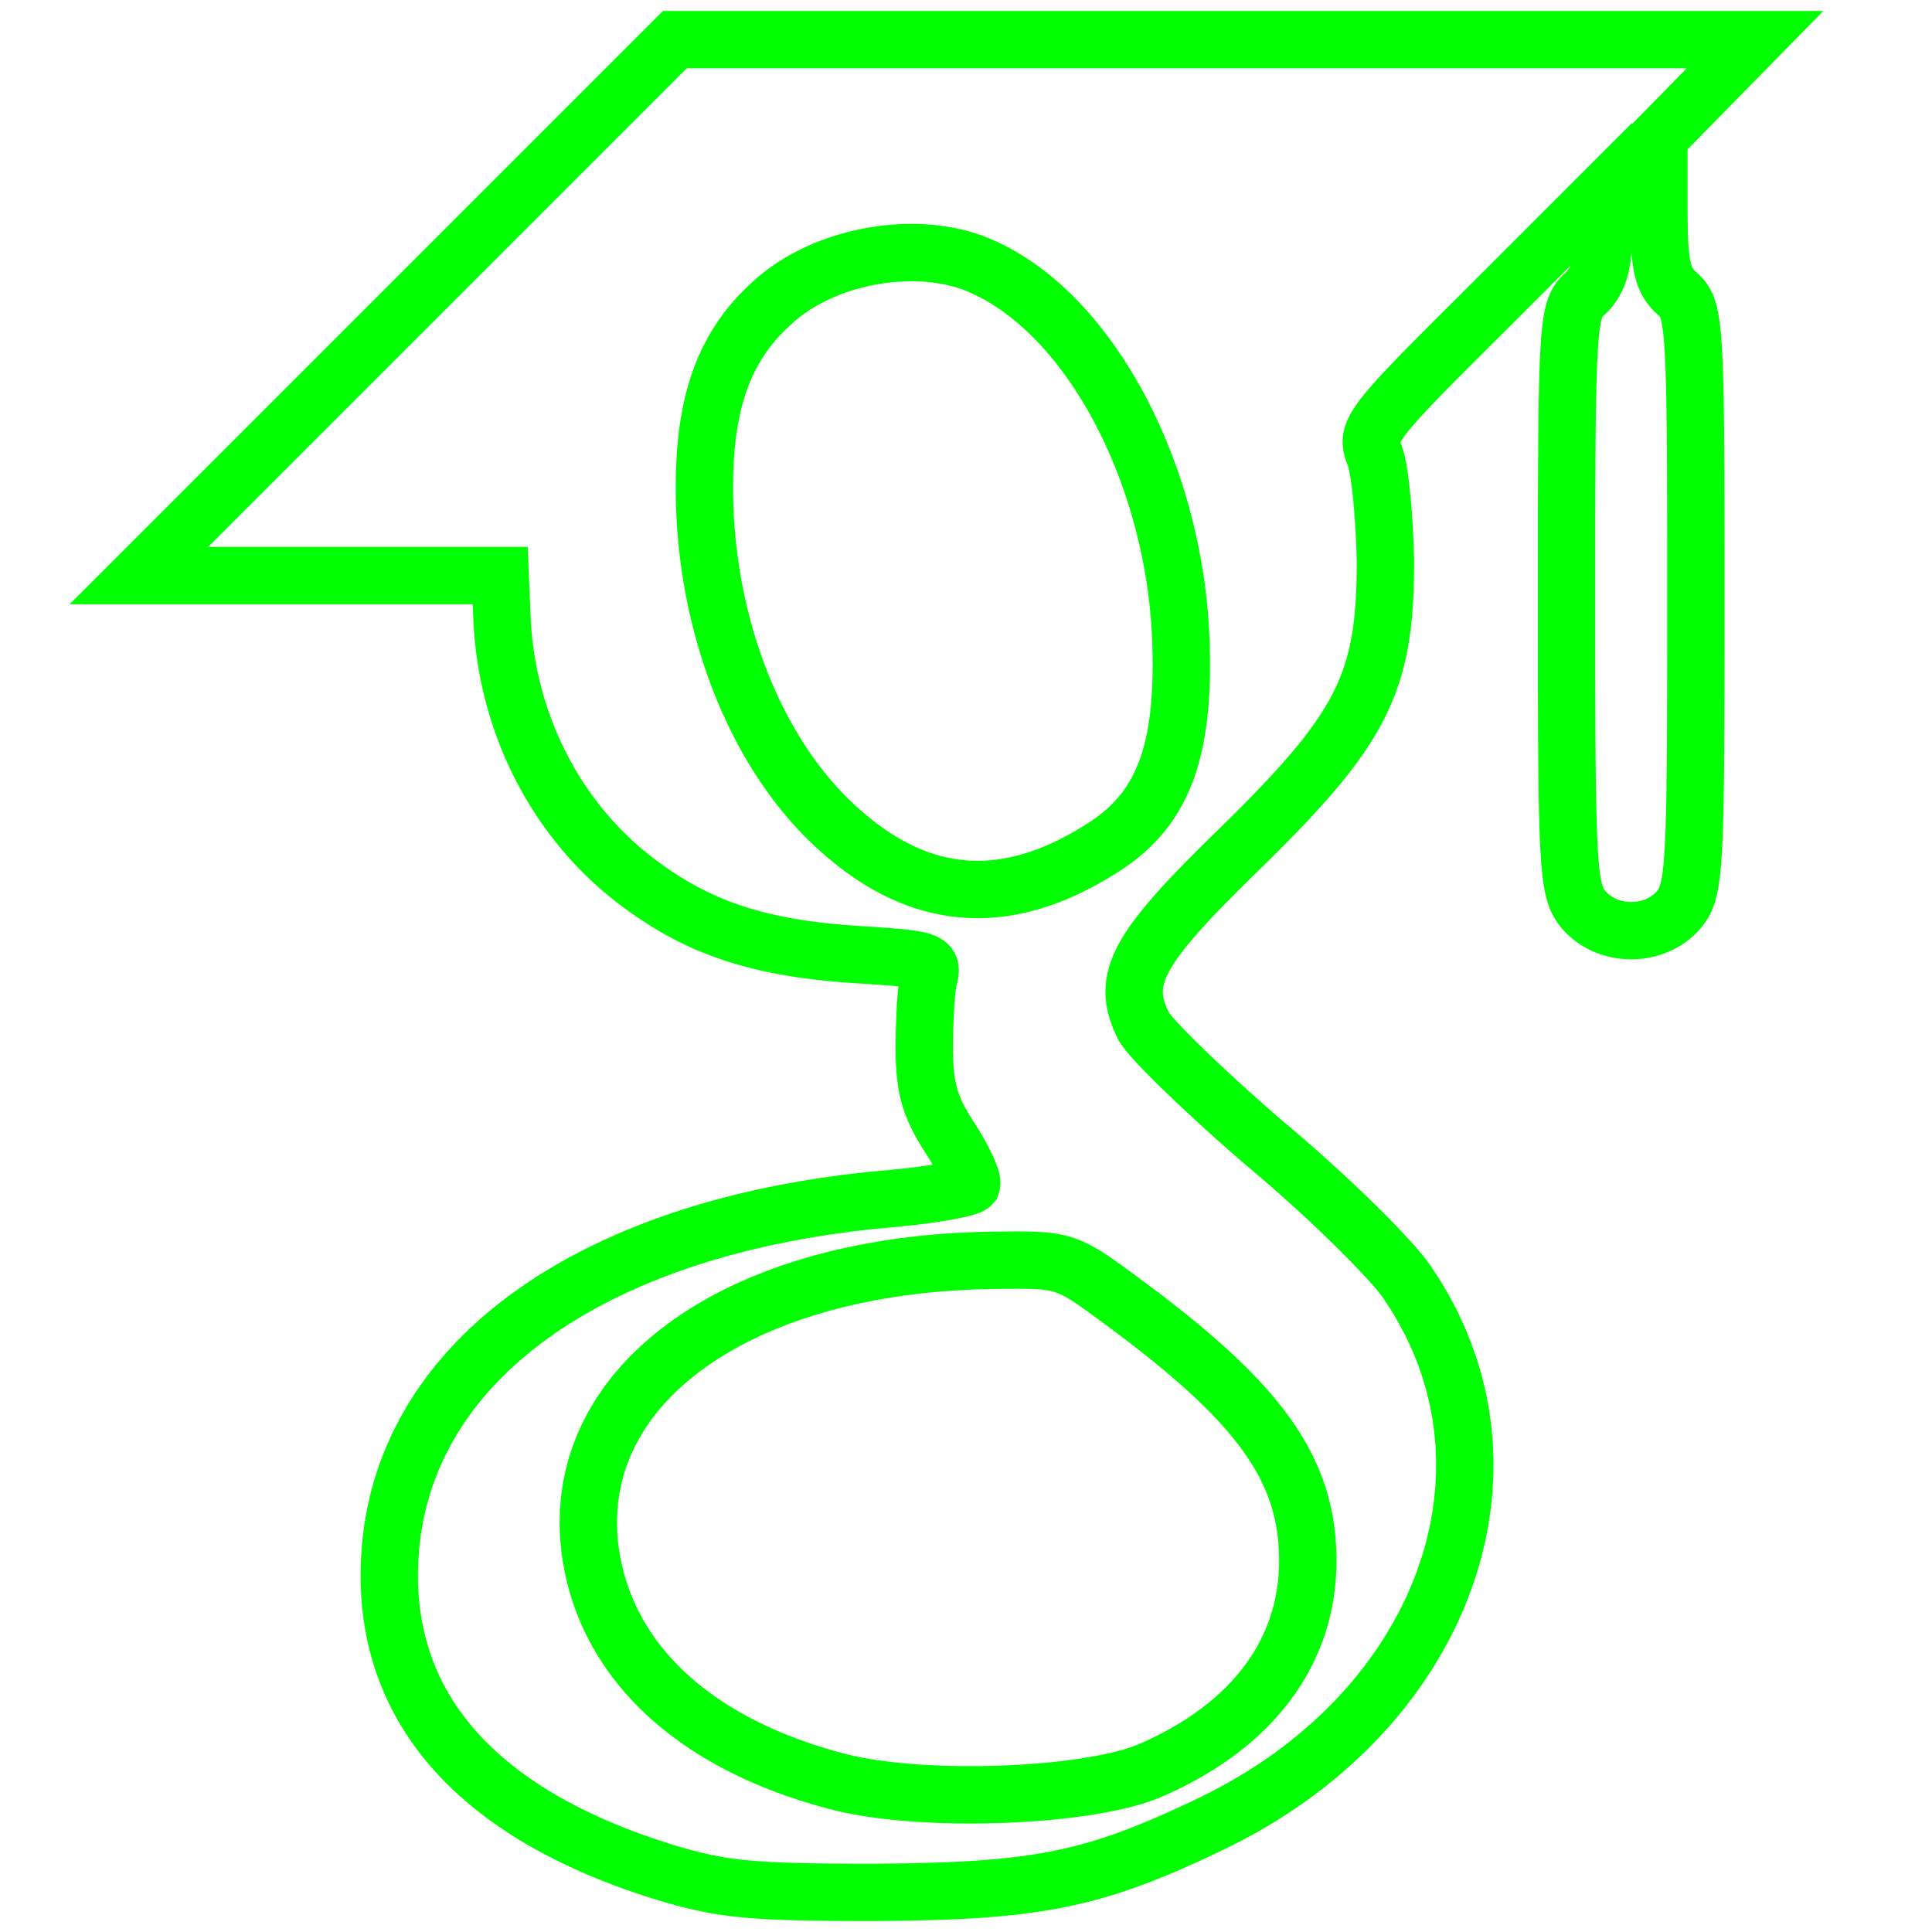 <?xml version="1.0" encoding="UTF-8" standalone="no"?>
<!DOCTYPE svg PUBLIC "-//W3C//DTD SVG 1.1//EN" "http://www.w3.org/Graphics/SVG/1.1/DTD/svg11.dtd">
<svg version="1.1" xmlns="http://www.w3.org/2000/svg" xmlns:xlink="http://www.w3.org/1999/xlink"
    preserveAspectRatio="xMidYMid meet" viewBox="0 0 640 640" width="640" height="640">
    <defs>
        <path
            d="M549.54 68.54L549.54 69.96L549.55 71.32L549.56 72.64L549.57 73.9L549.59 75.12L549.61 76.29L549.64 77.41L549.68 78.49L549.72 79.53L549.77 80.52L549.82 81.47L549.88 82.39L549.95 83.26L550.02 84.1L550.11 84.9L550.2 85.67L550.3 86.41L550.41 87.11L550.52 87.79L550.65 88.43L550.79 89.05L550.93 89.64L551.09 90.21L551.26 90.75L551.44 91.27L551.63 91.77L551.83 92.25L552.05 92.71L552.27 93.16L552.51 93.59L552.76 94L553.03 94.41L553.31 94.8L553.6 95.18L553.91 95.55L554.23 95.91L554.56 96.27L554.91 96.62L555.28 96.96L555.66 97.31L556.09 97.7L556.49 98.09L556.88 98.5L557.25 98.93L557.6 99.39L557.93 99.89L558.24 100.43L558.53 101.03L558.81 101.69L559.07 102.42L559.32 103.23L559.55 104.13L559.77 105.12L559.97 106.22L560.16 107.43L560.33 108.76L560.49 110.21L560.64 111.81L560.78 113.55L560.9 115.45L561.02 117.5L561.12 119.73L561.22 122.13L561.3 124.73L561.38 127.51L561.45 130.5L561.51 133.7L561.56 137.13L561.61 140.77L561.65 144.66L561.68 148.79L561.71 153.17L561.73 157.82L561.75 162.73L561.76 167.92L561.77 173.4L561.78 179.17L561.78 185.24L561.78 191.62L561.78 198.32L561.78 204.81L561.78 211L561.78 216.9L561.77 222.53L561.76 227.88L561.75 232.96L561.73 237.79L561.71 242.37L561.69 246.71L561.66 250.81L561.62 254.68L561.58 258.34L561.53 261.78L561.48 265.01L561.41 268.05L561.34 270.89L561.27 273.55L561.18 276.04L561.09 278.36L560.98 280.51L560.87 282.51L560.74 284.37L560.61 286.09L560.46 287.67L560.31 289.13L560.14 290.48L559.95 291.71L559.76 292.84L559.55 293.88L559.33 294.83L559.1 295.7L558.85 296.5L558.58 297.24L558.3 297.91L558.01 298.54L557.69 299.12L557.37 299.67L557.02 300.19L556.66 300.69L556.28 301.17L555.66 301.87L555.02 302.53L554.36 303.15L553.66 303.74L552.95 304.29L552.21 304.8L551.45 305.28L550.67 305.73L549.88 306.14L549.06 306.51L548.23 306.85L547.39 307.15L546.54 307.42L545.68 307.65L544.8 307.85L543.92 308.01L543.04 308.13L542.15 308.22L541.25 308.27L540.36 308.29L539.46 308.27L538.57 308.22L537.68 308.13L536.79 308.01L535.91 307.85L535.04 307.65L534.18 307.42L533.32 307.15L532.48 306.85L531.65 306.51L530.84 306.14L530.04 305.73L529.26 305.28L528.51 304.8L527.77 304.29L527.05 303.74L526.36 303.15L525.69 302.53L525.05 301.87L524.44 301.17L524.06 300.69L523.7 300.19L523.35 299.67L523.02 299.12L522.71 298.54L522.41 297.91L522.13 297.24L521.87 296.5L521.62 295.7L521.38 294.83L521.16 293.88L520.96 292.84L520.76 291.71L520.58 290.48L520.41 289.13L520.25 287.67L520.11 286.09L519.97 284.37L519.85 282.51L519.73 280.51L519.63 278.36L519.53 276.04L519.45 273.55L519.37 270.89L519.3 268.05L519.24 265.01L519.19 261.78L519.14 258.34L519.1 254.68L519.06 250.81L519.03 246.71L519 242.37L518.98 237.79L518.97 232.96L518.95 227.88L518.94 222.53L518.94 216.9L518.93 211L518.93 204.81L518.93 198.32L518.93 191.62L518.93 185.24L518.94 179.17L518.94 173.4L518.95 167.92L518.97 162.73L518.99 157.82L519.01 153.17L519.04 148.79L519.07 144.66L519.11 140.77L519.15 137.13L519.21 133.7L519.27 130.5L519.33 127.51L519.41 124.73L519.5 122.13L519.59 119.73L519.7 117.5L519.81 115.45L519.94 113.55L520.07 111.81L520.22 110.21L520.39 108.76L520.56 107.43L520.75 106.22L520.95 105.12L521.17 104.13L521.4 103.23L521.64 102.42L521.9 101.69L522.18 101.03L522.48 100.43L522.79 99.89L523.12 99.39L523.47 98.93L523.83 98.5L524.22 98.09L524.63 97.7L525.05 97.31L525.37 97.01L525.68 96.7L525.98 96.39L526.27 96.07L526.55 95.74L526.82 95.41L527.08 95.06L527.33 94.71L527.58 94.36L527.82 93.99L528.05 93.62L528.26 93.23L528.48 92.84L528.68 92.44L528.87 92.03L529.06 91.6L529.24 91.17L529.41 90.73L529.57 90.27L529.72 89.81L529.87 89.33L530 88.85L530.13 88.35L530.25 87.83L530.37 87.31L530.47 86.77L530.57 86.22L530.66 85.65L530.75 85.07L530.82 84.48L530.89 83.87L530.95 83.25L531 82.62L531.05 81.96L531.09 81.3L531.12 80.61L531.14 79.92L531.16 79.2L531.17 78.47L531.17 77.72L531.17 63.64L491.69 103.13L488.93 105.86L486.3 108.47L483.81 110.96L481.44 113.32L479.19 115.57L477.06 117.71L475.05 119.74L473.15 121.67L471.36 123.49L469.68 125.22L468.11 126.85L466.64 128.4L465.26 129.86L463.99 131.23L462.81 132.53L461.72 133.76L460.72 134.91L459.8 136L458.96 137.02L458.21 137.98L457.53 138.89L456.92 139.75L456.39 140.56L455.92 141.32L455.51 142.04L455.17 142.73L454.89 143.38L454.66 144.01L454.49 144.6L454.37 145.18L454.29 145.74L454.26 146.28L454.27 146.82L454.32 147.34L454.4 147.87L454.52 148.39L454.67 148.92L454.84 149.46L455.04 150.01L455.26 150.57L455.4 150.91L455.53 151.3L455.67 151.73L455.8 152.19L455.93 152.7L456.06 153.24L456.19 153.82L456.32 154.44L456.44 155.09L456.57 155.78L456.69 156.49L456.81 157.24L456.92 158.02L457.04 158.82L457.15 159.65L457.26 160.51L457.37 161.4L457.47 162.31L457.57 163.24L457.67 164.19L457.77 165.17L457.86 166.16L457.95 167.17L458.04 168.2L458.12 169.25L458.2 170.31L458.28 171.38L458.35 172.47L458.42 173.57L458.49 174.68L458.55 175.8L458.61 176.92L458.67 178.05L458.72 179.19L458.76 180.34L458.81 181.48L458.84 182.63L458.88 183.78L458.91 184.93L458.93 186.08L458.92 189.04L458.88 191.91L458.8 194.7L458.69 197.41L458.54 200.04L458.35 202.6L458.12 205.09L457.84 207.53L457.52 209.91L457.15 212.23L456.72 214.51L456.24 216.75L455.7 218.95L455.11 221.11L454.45 223.25L453.72 225.36L452.93 227.46L452.07 229.54L451.14 231.61L450.13 233.68L449.05 235.75L447.89 237.82L446.64 239.9L445.31 241.99L443.9 244.11L442.39 246.25L440.8 248.41L439.11 250.61L437.32 252.85L435.43 255.13L433.44 257.45L431.35 259.83L429.15 262.26L426.84 264.76L424.42 267.32L421.89 269.95L419.24 272.66L416.47 275.44L413.58 278.32L410.57 281.28L408.07 283.71L405.68 286.07L403.4 288.34L401.22 290.53L399.13 292.64L397.15 294.68L395.26 296.65L393.48 298.55L391.78 300.39L390.19 302.16L388.68 303.88L387.26 305.54L385.94 307.14L384.7 308.69L383.55 310.19L382.48 311.64L381.5 313.05L380.6 314.42L379.78 315.76L379.04 317.05L378.38 318.32L377.79 319.55L377.29 320.76L376.85 321.94L376.49 323.1L376.19 324.24L375.97 325.37L375.81 326.48L375.73 327.58L375.7 328.67L375.74 329.76L375.85 330.84L376.01 331.93L376.23 333.01L376.51 334.11L376.85 335.21L377.24 336.32L377.69 337.44L378.19 338.58L378.73 339.74L378.93 340.09L379.18 340.49L379.48 340.93L379.85 341.42L380.27 341.95L380.74 342.53L381.27 343.16L381.85 343.82L382.48 344.52L383.15 345.26L383.88 346.04L384.65 346.86L385.46 347.71L386.32 348.59L387.21 349.5L388.15 350.45L389.13 351.43L390.14 352.43L391.19 353.46L392.28 354.51L393.4 355.59L394.55 356.69L395.73 357.82L396.94 358.96L398.18 360.12L399.44 361.3L400.73 362.5L402.04 363.71L403.38 364.94L404.73 366.17L406.11 367.42L407.5 368.68L408.91 369.94L410.34 371.22L411.78 372.5L413.23 373.78L414.7 375.06L416.17 376.35L417.65 377.64L419.14 378.92L420.66 380.19L422.17 381.48L423.69 382.77L425.2 384.07L426.71 385.38L428.22 386.7L429.72 388.02L431.21 389.34L432.69 390.67L434.16 391.99L435.62 393.32L437.07 394.64L438.5 395.96L439.91 397.27L441.3 398.58L442.68 399.87L444.03 401.16L445.36 402.43L446.67 403.7L447.95 404.94L449.21 406.18L450.43 407.39L451.63 408.58L452.79 409.76L453.93 410.91L455.02 412.04L456.09 413.14L457.11 414.22L458.1 415.27L459.04 416.29L459.95 417.28L460.81 418.23L461.63 419.16L462.4 420.04L463.12 420.89L463.8 421.7L464.42 422.47L464.99 423.2L465.51 423.89L465.97 424.53L469.01 429.16L471.77 433.86L474.28 438.62L476.51 443.44L478.49 448.31L480.21 453.23L481.67 458.19L482.88 463.17L483.84 468.19L484.55 473.23L485.01 478.28L485.22 483.34L485.2 488.41L484.93 493.47L484.42 498.52L483.68 503.56L482.71 508.58L481.51 513.57L480.07 518.53L478.41 523.44L476.52 528.32L474.42 533.14L472.09 537.9L469.54 542.6L466.78 547.23L463.81 551.78L460.63 556.26L457.23 560.64L453.64 564.93L449.83 569.13L445.83 573.21L441.62 577.18L437.22 581.04L432.63 584.77L427.84 588.37L422.86 591.84L417.69 595.16L412.34 598.34L406.8 601.36L401.08 604.22L398.2 605.59L395.39 606.91L392.65 608.17L389.97 609.38L387.34 610.54L384.76 611.65L382.23 612.7L379.73 613.71L377.27 614.68L374.84 615.59L372.43 616.46L370.04 617.29L367.67 618.07L365.3 618.81L362.93 619.51L360.56 620.17L358.19 620.79L355.8 621.37L353.39 621.92L350.96 622.43L348.5 622.91L346 623.35L343.47 623.76L340.89 624.14L338.26 624.49L335.58 624.81L332.84 625.1L330.03 625.37L327.15 625.61L324.2 625.83L321.17 626.02L318.05 626.19L314.83 626.34L311.52 626.46L308.11 626.57L304.6 626.66L300.97 626.74L297.22 626.8L293.35 626.84L289.35 626.87L286.31 626.87L283.39 626.86L280.58 626.85L277.88 626.84L275.28 626.82L272.78 626.79L270.38 626.76L268.07 626.72L265.85 626.68L263.72 626.63L261.66 626.57L259.68 626.51L257.78 626.43L255.94 626.35L254.16 626.26L252.45 626.15L250.79 626.04L249.19 625.92L247.63 625.79L246.12 625.64L244.64 625.49L243.21 625.32L241.8 625.14L240.42 624.95L239.07 624.75L237.74 624.53L236.42 624.3L235.12 624.05L233.82 623.79L232.53 623.51L231.24 623.22L229.94 622.91L228.64 622.59L227.32 622.25L225.99 621.89L224.64 621.51L223.26 621.12L221.86 620.71L220.42 620.28L218.95 619.83L214.55 618.4L210.25 616.92L206.07 615.38L201.99 613.78L198.02 612.13L194.16 610.42L190.4 608.66L186.76 606.84L183.22 604.97L179.79 603.05L176.47 601.07L173.26 599.04L170.16 596.95L167.18 594.82L164.3 592.62L161.53 590.38L158.87 588.08L156.33 585.73L153.89 583.33L151.57 580.88L149.36 578.37L147.26 575.82L145.27 573.21L143.4 570.55L141.64 567.84L139.99 565.08L138.45 562.27L137.03 559.41L135.73 556.5L134.54 553.54L133.46 550.53L132.5 547.47L131.65 544.36L130.91 541.21L130.3 538L129.8 534.75L129.41 531.45L129.14 528.1L128.99 524.71L128.95 521.26L129.1 516.2L129.48 511.22L130.1 506.32L130.95 501.5L132.03 496.76L133.34 492.11L134.88 487.54L136.64 483.07L138.62 478.68L140.82 474.38L143.23 470.18L145.86 466.07L148.7 462.06L151.74 458.15L155 454.34L158.45 450.63L162.11 447.02L165.96 443.53L170.01 440.14L174.26 436.86L178.69 433.69L183.31 430.63L188.12 427.69L193.11 424.86L198.28 422.16L203.63 419.57L209.15 417.11L214.85 414.77L220.72 412.55L226.75 410.46L232.95 408.5L239.32 406.68L245.84 404.98L252.52 403.42L259.36 402L266.35 400.71L273.49 399.57L280.77 398.56L288.21 397.7L295.78 396.99L296.79 396.89L297.79 396.79L298.78 396.69L299.76 396.59L300.73 396.49L301.69 396.38L302.64 396.27L303.57 396.15L304.49 396.04L305.4 395.92L306.29 395.8L307.17 395.68L308.03 395.56L308.87 395.44L309.69 395.32L310.49 395.19L311.28 395.07L312.04 394.94L312.78 394.82L313.5 394.69L314.19 394.56L314.86 394.44L315.5 394.31L316.12 394.19L316.71 394.06L317.28 393.94L317.81 393.82L318.32 393.69L318.8 393.57L319.24 393.46L319.65 393.34L320.03 393.22L320.38 393.11L320.69 393L320.97 392.89L321.21 392.79L321.42 392.68L321.58 392.58L321.71 392.49L321.8 392.39L321.84 392.27L321.86 392.13L321.88 391.96L321.88 391.78L321.86 391.59L321.83 391.37L321.79 391.14L321.74 390.89L321.68 390.63L321.6 390.35L321.52 390.05L321.42 389.74L321.31 389.42L321.18 389.08L321.05 388.73L320.91 388.37L320.75 388L320.59 387.61L320.42 387.22L320.23 386.81L320.04 386.39L319.83 385.96L319.62 385.52L319.4 385.08L319.17 384.62L318.93 384.16L318.68 383.69L318.42 383.21L318.16 382.73L317.88 382.23L317.6 381.74L317.31 381.24L317.02 380.73L316.71 380.22L316.41 379.7L316.09 379.19L315.77 378.67L315.44 378.14L315.1 377.62L314.76 377.09L314.26 376.32L313.79 375.56L313.33 374.81L312.88 374.08L312.46 373.36L312.05 372.65L311.66 371.96L311.28 371.27L310.92 370.58L310.58 369.9L310.25 369.23L309.94 368.56L309.64 367.9L309.36 367.24L309.09 366.57L308.83 365.91L308.59 365.25L308.36 364.58L308.15 363.91L307.95 363.24L307.76 362.56L307.58 361.87L307.42 361.17L307.27 360.47L307.12 359.76L306.99 359.03L306.88 358.29L306.77 357.54L306.67 356.78L306.58 356L306.5 355.2L306.43 354.38L306.37 353.55L306.32 352.69L306.28 351.82L306.25 350.92L306.22 350L306.2 349.06L306.19 348.09L306.19 347.09L306.19 346.38L306.19 345.66L306.2 344.94L306.21 344.22L306.22 343.5L306.23 342.78L306.24 342.07L306.26 341.35L306.28 340.64L306.3 339.93L306.32 339.22L306.35 338.52L306.37 337.82L306.4 337.13L306.43 336.45L306.46 335.77L306.5 335.1L306.53 334.45L306.57 333.8L306.61 333.16L306.65 332.54L306.69 331.92L306.74 331.32L306.78 330.74L306.83 330.16L306.88 329.61L306.93 329.07L306.98 328.54L307.04 328.04L307.09 327.55L307.15 327.08L307.21 326.63L307.27 326.2L307.33 325.79L307.39 325.4L307.45 325.04L307.52 324.7L307.58 324.38L307.65 324.09L307.72 323.83L307.83 323.4L307.92 322.99L308 322.61L308.06 322.24L308.1 321.89L308.12 321.56L308.11 321.24L308.08 320.94L308.02 320.66L307.94 320.39L307.82 320.14L307.67 319.9L307.49 319.67L307.27 319.46L307.02 319.25L306.72 319.06L306.39 318.88L306.01 318.71L305.59 318.55L305.12 318.39L304.6 318.25L304.03 318.11L303.41 317.98L302.74 317.85L302.01 317.73L301.22 317.62L300.38 317.51L299.47 317.4L298.51 317.3L297.47 317.2L296.38 317.1L295.21 317L293.97 316.9L292.67 316.8L291.29 316.7L289.83 316.6L288.3 316.5L286.69 316.39L285 316.29L283.23 316.17L280.84 316L278.5 315.82L276.2 315.61L273.94 315.39L271.73 315.15L269.55 314.89L267.42 314.61L265.32 314.31L263.26 313.99L261.23 313.65L259.24 313.29L257.28 312.91L255.35 312.5L253.46 312.08L251.59 311.63L249.75 311.16L247.95 310.67L246.16 310.16L244.41 309.62L242.67 309.06L240.96 308.47L239.27 307.86L237.6 307.22L235.96 306.56L234.33 305.88L232.71 305.17L231.12 304.43L229.53 303.66L227.97 302.87L226.41 302.05L224.87 301.21L223.33 300.33L221.81 299.43L220.29 298.5L218.78 297.54L217.28 296.55L215.78 295.53L214.28 294.49L212.79 293.41L211.3 292.3L209.3 290.76L207.33 289.18L205.41 287.55L203.53 285.88L201.69 284.17L199.89 282.41L198.13 280.62L196.42 278.79L194.75 276.92L193.12 275.01L191.53 273.06L189.99 271.08L188.49 269.07L187.03 267.02L185.62 264.94L184.26 262.82L182.94 260.68L181.67 258.51L180.45 256.3L179.27 254.07L178.14 251.82L177.06 249.53L176.03 247.22L175.04 244.89L174.11 242.53L173.22 240.16L172.39 237.76L171.6 235.34L170.87 232.9L170.19 230.44L169.56 227.97L168.98 225.47L168.46 222.97L167.98 220.44L167.57 217.91L167.2 215.36L166.89 212.8L166.64 210.23L166.44 207.65L166.3 205.06L165.69 190.67L46 190.67L223.54 13.13L581.38 13.13L549.54 45.58L549.54 68.54ZM334.32 417.44L332.77 417.45L331.15 417.47L329.45 417.49L323.19 417.64L317.04 417.92L311 418.35L305.07 418.91L299.26 419.61L293.57 420.45L288 421.42L282.57 422.52L277.26 423.74L272.09 425.09L267.05 426.57L262.15 428.16L257.4 429.88L252.8 431.71L248.34 433.65L244.04 435.71L239.9 437.87L235.91 440.15L232.09 442.52L228.44 445.01L224.95 447.59L221.64 450.27L218.51 453.04L215.55 455.91L212.78 458.87L210.19 461.92L207.8 465.05L205.59 468.27L203.59 471.58L201.78 474.96L200.17 478.42L198.77 481.96L197.58 485.57L196.6 489.25L195.84 493L195.3 496.81L194.98 500.69L194.88 504.63L195.01 508.63L195.38 512.69L195.77 515.45L196.25 518.18L196.83 520.87L197.49 523.52L198.25 526.14L199.1 528.72L200.03 531.26L201.06 533.76L202.17 536.23L203.38 538.65L204.66 541.04L206.04 543.38L207.5 545.68L209.05 547.95L210.68 550.16L212.4 552.34L214.2 554.47L216.08 556.56L218.05 558.6L220.1 560.6L222.23 562.55L224.44 564.45L226.73 566.31L229.1 568.12L231.55 569.88L234.08 571.6L236.68 573.26L239.37 574.87L242.13 576.44L244.97 577.95L247.88 579.41L250.87 580.82L253.93 582.17L257.07 583.48L260.28 584.72L263.56 585.92L266.92 587.06L270.35 588.14L273.85 589.17L277.41 590.14L279.56 590.67L281.8 591.17L284.14 591.63L286.56 592.06L289.07 592.45L291.65 592.81L294.31 593.13L297.03 593.43L299.8 593.68L302.63 593.91L305.51 594.1L308.43 594.25L311.38 594.38L314.36 594.47L317.36 594.53L320.37 594.55L323.4 594.55L326.43 594.51L329.46 594.44L332.47 594.35L335.48 594.22L338.46 594.05L341.42 593.86L344.35 593.64L347.24 593.39L350.08 593.11L352.87 592.8L355.6 592.46L358.28 592.09L360.88 591.69L363.41 591.26L365.86 590.8L368.22 590.32L370.48 589.81L372.65 589.27L374.72 588.7L376.67 588.1L378.5 587.48L380.21 586.83L381.8 586.16L384.27 585.04L386.69 583.88L389.04 582.69L391.34 581.46L393.59 580.2L395.77 578.9L397.89 577.57L399.96 576.2L401.96 574.8L403.91 573.37L405.79 571.9L407.62 570.4L409.38 568.87L411.09 567.31L412.73 565.72L414.31 564.1L415.83 562.44L417.29 560.76L418.69 559.05L420.02 557.31L421.29 555.54L422.5 553.74L423.65 551.91L424.73 550.06L425.75 548.18L426.7 546.27L427.59 544.33L428.42 542.37L429.18 540.39L429.88 538.38L430.51 536.34L431.08 534.28L431.58 532.2L432.01 530.09L432.38 527.96L432.68 525.81L432.92 523.63L433.09 521.44L433.19 519.22L433.22 516.98L433.19 514.72L433.1 512.49L432.95 510.29L432.73 508.11L432.45 505.96L432.1 503.83L431.69 501.72L431.2 499.63L430.65 497.55L430.03 495.49L429.33 493.44L428.56 491.41L427.72 489.38L426.79 487.36L425.8 485.34L424.72 483.33L423.56 481.31L422.32 479.3L421 477.29L419.6 475.27L418.11 473.25L416.54 471.22L414.87 469.18L413.12 467.12L411.28 465.06L409.35 462.98L407.32 460.88L405.2 458.77L402.99 456.63L400.68 454.48L398.27 452.29L395.76 450.09L393.16 447.85L390.45 445.58L387.64 443.29L384.72 440.96L381.7 438.59L378.58 436.19L375.34 433.75L372 431.27L370.61 430.24L369.29 429.26L368.03 428.33L366.83 427.45L365.68 426.62L364.58 425.84L363.53 425.1L362.52 424.4L361.55 423.75L360.62 423.13L359.71 422.56L358.84 422.03L357.98 421.53L357.15 421.07L356.33 420.64L355.52 420.25L354.73 419.89L353.93 419.56L353.13 419.26L352.33 418.99L351.53 418.74L350.71 418.52L349.87 418.33L349.01 418.16L348.13 418.01L347.23 417.88L346.29 417.77L345.32 417.67L344.3 417.6L343.25 417.54L342.14 417.49L340.99 417.46L339.78 417.44L338.51 417.42L337.18 417.42L335.78 417.43L334.32 417.44ZM297.52 83.81L295.62 83.95L293.73 84.13L291.83 84.37L289.94 84.66L288.05 84.99L286.17 85.37L284.31 85.79L282.45 86.27L280.61 86.78L278.79 87.35L276.98 87.96L275.2 88.61L273.44 89.31L271.71 90.05L270.01 90.83L268.34 91.66L266.7 92.53L265.1 93.44L263.53 94.4L262.01 95.4L260.53 96.43L259.09 97.51L257.7 98.63L256.36 99.79L255.07 100.98L253.94 102.05L252.84 103.13L251.77 104.23L250.74 105.34L249.74 106.47L248.77 107.63L247.84 108.8L246.93 109.99L246.06 111.2L245.22 112.43L244.41 113.69L243.62 114.96L242.88 116.26L242.16 117.58L241.47 118.92L240.81 120.29L240.18 121.68L239.58 123.1L239.01 124.54L238.46 126.01L237.95 127.5L237.46 129.02L237.01 130.57L236.58 132.15L236.18 133.75L235.8 135.39L235.46 137.05L235.14 138.74L234.84 140.47L234.58 142.22L234.34 144.01L234.13 145.83L233.94 147.68L233.78 149.56L233.64 151.48L233.53 153.43L233.45 155.42L233.38 157.44L233.35 159.5L233.34 161.59L233.37 164.99L233.46 168.37L233.62 171.75L233.84 175.11L234.13 178.46L234.47 181.8L234.87 185.11L235.34 188.42L235.86 191.7L236.44 194.96L237.08 198.19L237.78 201.41L238.54 204.59L239.35 207.75L240.21 210.88L241.13 213.98L242.11 217.04L243.14 220.07L244.22 223.07L245.35 226.03L246.54 228.94L247.77 231.82L249.06 234.66L250.39 237.45L251.78 240.2L253.21 242.9L254.7 245.55L256.22 248.15L257.8 250.7L259.42 253.19L261.09 255.63L262.8 258.02L264.56 260.34L266.35 262.61L268.2 264.81L270.08 266.95L272.01 269.03L273.97 271.04L275.98 272.98L278.03 274.85L280.07 276.64L282.13 278.35L284.19 279.98L286.26 281.52L288.33 282.97L290.41 284.34L292.5 285.62L294.6 286.82L296.71 287.94L298.82 288.96L300.94 289.91L303.07 290.76L305.21 291.54L307.36 292.22L309.51 292.83L311.68 293.34L313.85 293.77L316.03 294.12L318.22 294.38L320.42 294.56L322.63 294.64L324.85 294.65L327.08 294.57L329.31 294.4L331.56 294.15L333.82 293.81L336.08 293.38L338.36 292.87L340.64 292.28L342.94 291.59L345.25 290.83L347.56 289.97L349.89 289.03L352.23 288.01L354.58 286.9L356.94 285.7L359.31 284.42L361.69 283.05L364.09 281.59L366.49 280.05L367.83 279.15L369.12 278.22L370.37 277.26L371.59 276.28L372.77 275.27L373.9 274.24L375 273.17L376.06 272.08L377.09 270.96L378.07 269.81L379.02 268.62L379.93 267.41L380.8 266.16L381.63 264.87L382.43 263.56L383.2 262.2L383.92 260.81L384.61 259.38L385.27 257.91L385.89 256.41L386.48 254.86L387.03 253.27L387.54 251.64L388.02 249.97L388.47 248.25L388.88 246.49L389.27 244.69L389.61 242.83L389.93 240.93L390.21 238.99L390.46 236.99L390.68 234.95L390.86 232.85L391.01 230.7L391.14 228.5L391.23 226.25L391.29 223.94L391.32 221.58L391.32 219.16L391.29 216.69L391.19 212.4L390.98 208.12L390.68 203.85L390.27 199.59L389.76 195.36L389.16 191.15L388.46 186.96L387.66 182.81L386.78 178.68L385.8 174.6L384.74 170.56L383.59 166.56L382.36 162.61L381.05 158.72L379.65 154.88L378.18 151.1L376.63 147.38L375.01 143.73L373.31 140.15L371.54 136.64L369.71 133.22L367.8 129.87L365.83 126.61L363.8 123.44L361.71 120.36L359.56 117.38L357.35 114.5L355.08 111.72L352.76 109.05L350.39 106.49L347.97 104.05L345.5 101.72L342.99 99.52L340.43 97.44L337.83 95.49L335.18 93.68L332.5 92L329.79 90.46L327.03 89.07L324.25 87.82L322.65 87.18L321.01 86.6L319.34 86.07L317.63 85.59L315.9 85.17L314.14 84.8L312.36 84.49L310.56 84.22L308.74 84.01L306.9 83.85L305.04 83.74L303.17 83.68L301.29 83.67L299.41 83.72L297.52 83.81Z"
            id="f171UtBmmh"></path>
    </defs>
    <g>
        <g>
            <g>
                <g>
                    <use xlink:href="#f171UtBmmh" opacity="1" fill-opacity="0" stroke="#00FF00"
                        stroke-width="19" stroke-opacity="1"></use>
                </g>
            </g>
        </g>
    </g>
</svg>
